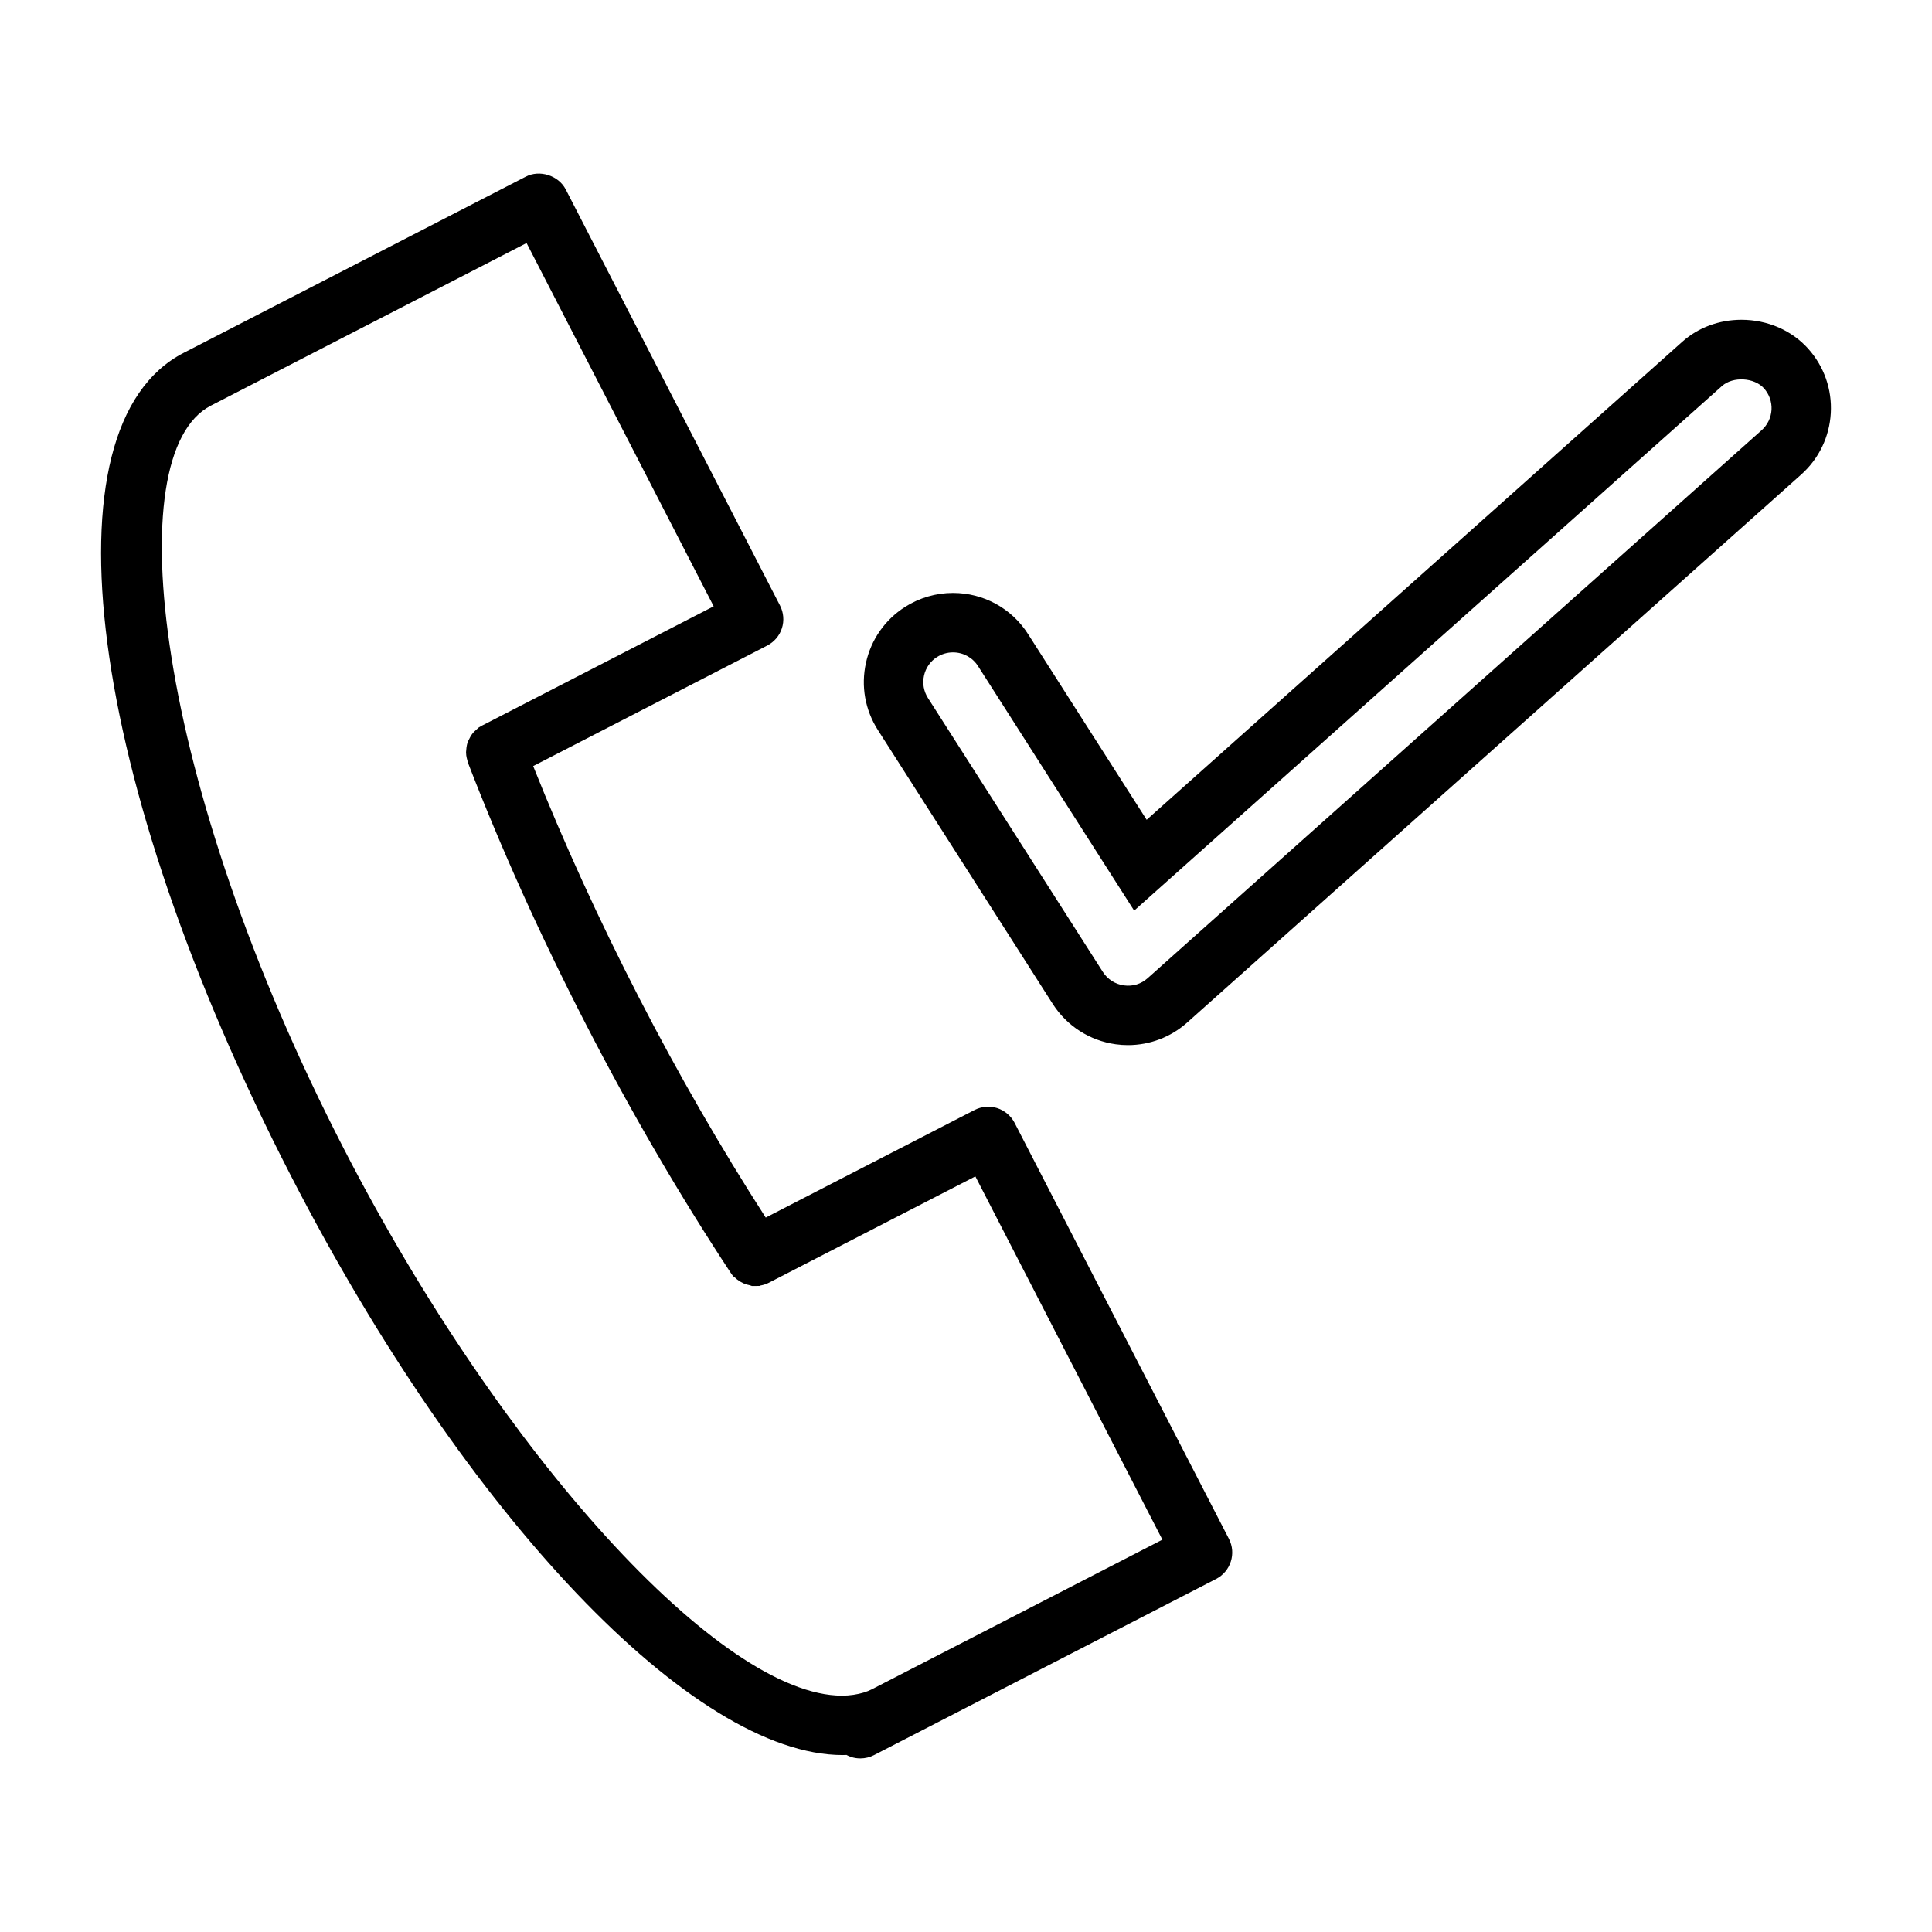 <?xml version="1.0" encoding="UTF-8"?>
<!-- Uploaded to: SVG Repo, www.svgrepo.com, Generator: SVG Repo Mixer Tools -->
<svg fill="#000000" width="800px" height="800px" version="1.1" viewBox="144 144 512 512" xmlns="http://www.w3.org/2000/svg">
 <g>
  <path d="m412.87 441.55c-0.949-1.832-2.613-3.242-4.594-3.891-1.984-0.629-4.172-0.445-6.008 0.504l-55.344 28.508c-11.867-18.438-23.172-38.055-33.629-58.375-10.477-20.336-19.879-40.926-28-61.277l62.043-31.949c1.844-0.957 3.258-2.629 3.867-4.566 0.645-1.977 0.461-4.184-0.492-6.023l-56.777-110.26c-1.926-3.762-6.965-5.312-10.605-3.402l-90.672 46.699c-37.797 19.473-25.543 113.29 28.512 218.23 46.496 90.297 106.59 153.36 146.14 153.36 0.34 0 0.672-0.012 1.008-0.031 0.395 0.215 0.805 0.395 1.227 0.535 0.77 0.262 1.602 0.387 2.461 0.387 1.266 0 2.523-0.309 3.606-0.871l90.688-46.703c3.848-1.996 5.363-6.75 3.379-10.602zm-37.801 150.12c-1.34 0.691-2.938 1.172-4.879 1.469-0.992 0.148-2.012 0.227-3.059 0.227-32.176-0.012-90.145-63.633-131.96-144.84-50.145-97.336-59.996-184.3-35.301-197.02l83.676-43.102 49.582 96.27-61.367 31.605-0.852 0.484-1.328 1.207c-0.461 0.5-0.754 0.973-0.902 1.227l-0.652 1.27c-0.27 0.691-0.355 1.27-0.402 1.594l-0.117 1.281c0 0.598 0.09 1.098 0.168 1.457l0.336 1.324c8.805 22.82 19.332 46.16 31.293 69.379 11.93 23.172 24.816 45.297 38.328 65.789l0.656 0.922 0.395 0.277c0.414 0.41 0.875 0.777 1.41 1.113l1.07 0.551c0.477 0.195 0.965 0.34 1.543 0.453l0.57 0.195 1.977-0.012 0.305-0.121c0.777-0.133 1.523-0.379 2.227-0.746l54.695-28.168 49.566 96.27z"/>
  <path d="m623.21 236.43c-4.356-4.879-10.812-7.684-17.711-7.684-5.894 0-11.445 2.059-15.633 5.789l-141.99 126.72-31.426-49.211c-4.356-6.832-11.797-10.91-19.91-10.91-4.488 0-8.879 1.281-12.707 3.711-5.32 3.402-8.996 8.664-10.348 14.82-1.359 6.16-0.234 12.48 3.16 17.797l46.352 72.598c3.738 5.836 9.812 9.73 16.668 10.68 1.082 0.152 2.156 0.227 3.242 0.227 5.809 0 11.398-2.129 15.723-6l162.7-145.2c4.703-4.203 7.488-9.98 7.848-16.273 0.355-6.297-1.762-12.352-5.965-17.059zm-12.375 21.594-162.68 145.19c-1.762 1.562-3.883 2.242-6.32 1.926-2.293-0.32-4.32-1.617-5.562-3.562l-46.348-72.586c-1.133-1.777-1.512-3.883-1.055-5.934 0.453-2.059 1.676-3.809 3.434-4.93 1.281-0.812 2.75-1.242 4.242-1.242 2.707 0 5.191 1.355 6.641 3.633l41.379 64.809 155.79-139.04c2.906-2.582 8.551-2.246 11.121 0.629 1.402 1.574 2.106 3.594 1.996 5.684-0.133 2.094-1.062 4.027-2.633 5.422z"/>
 </g>
</svg>